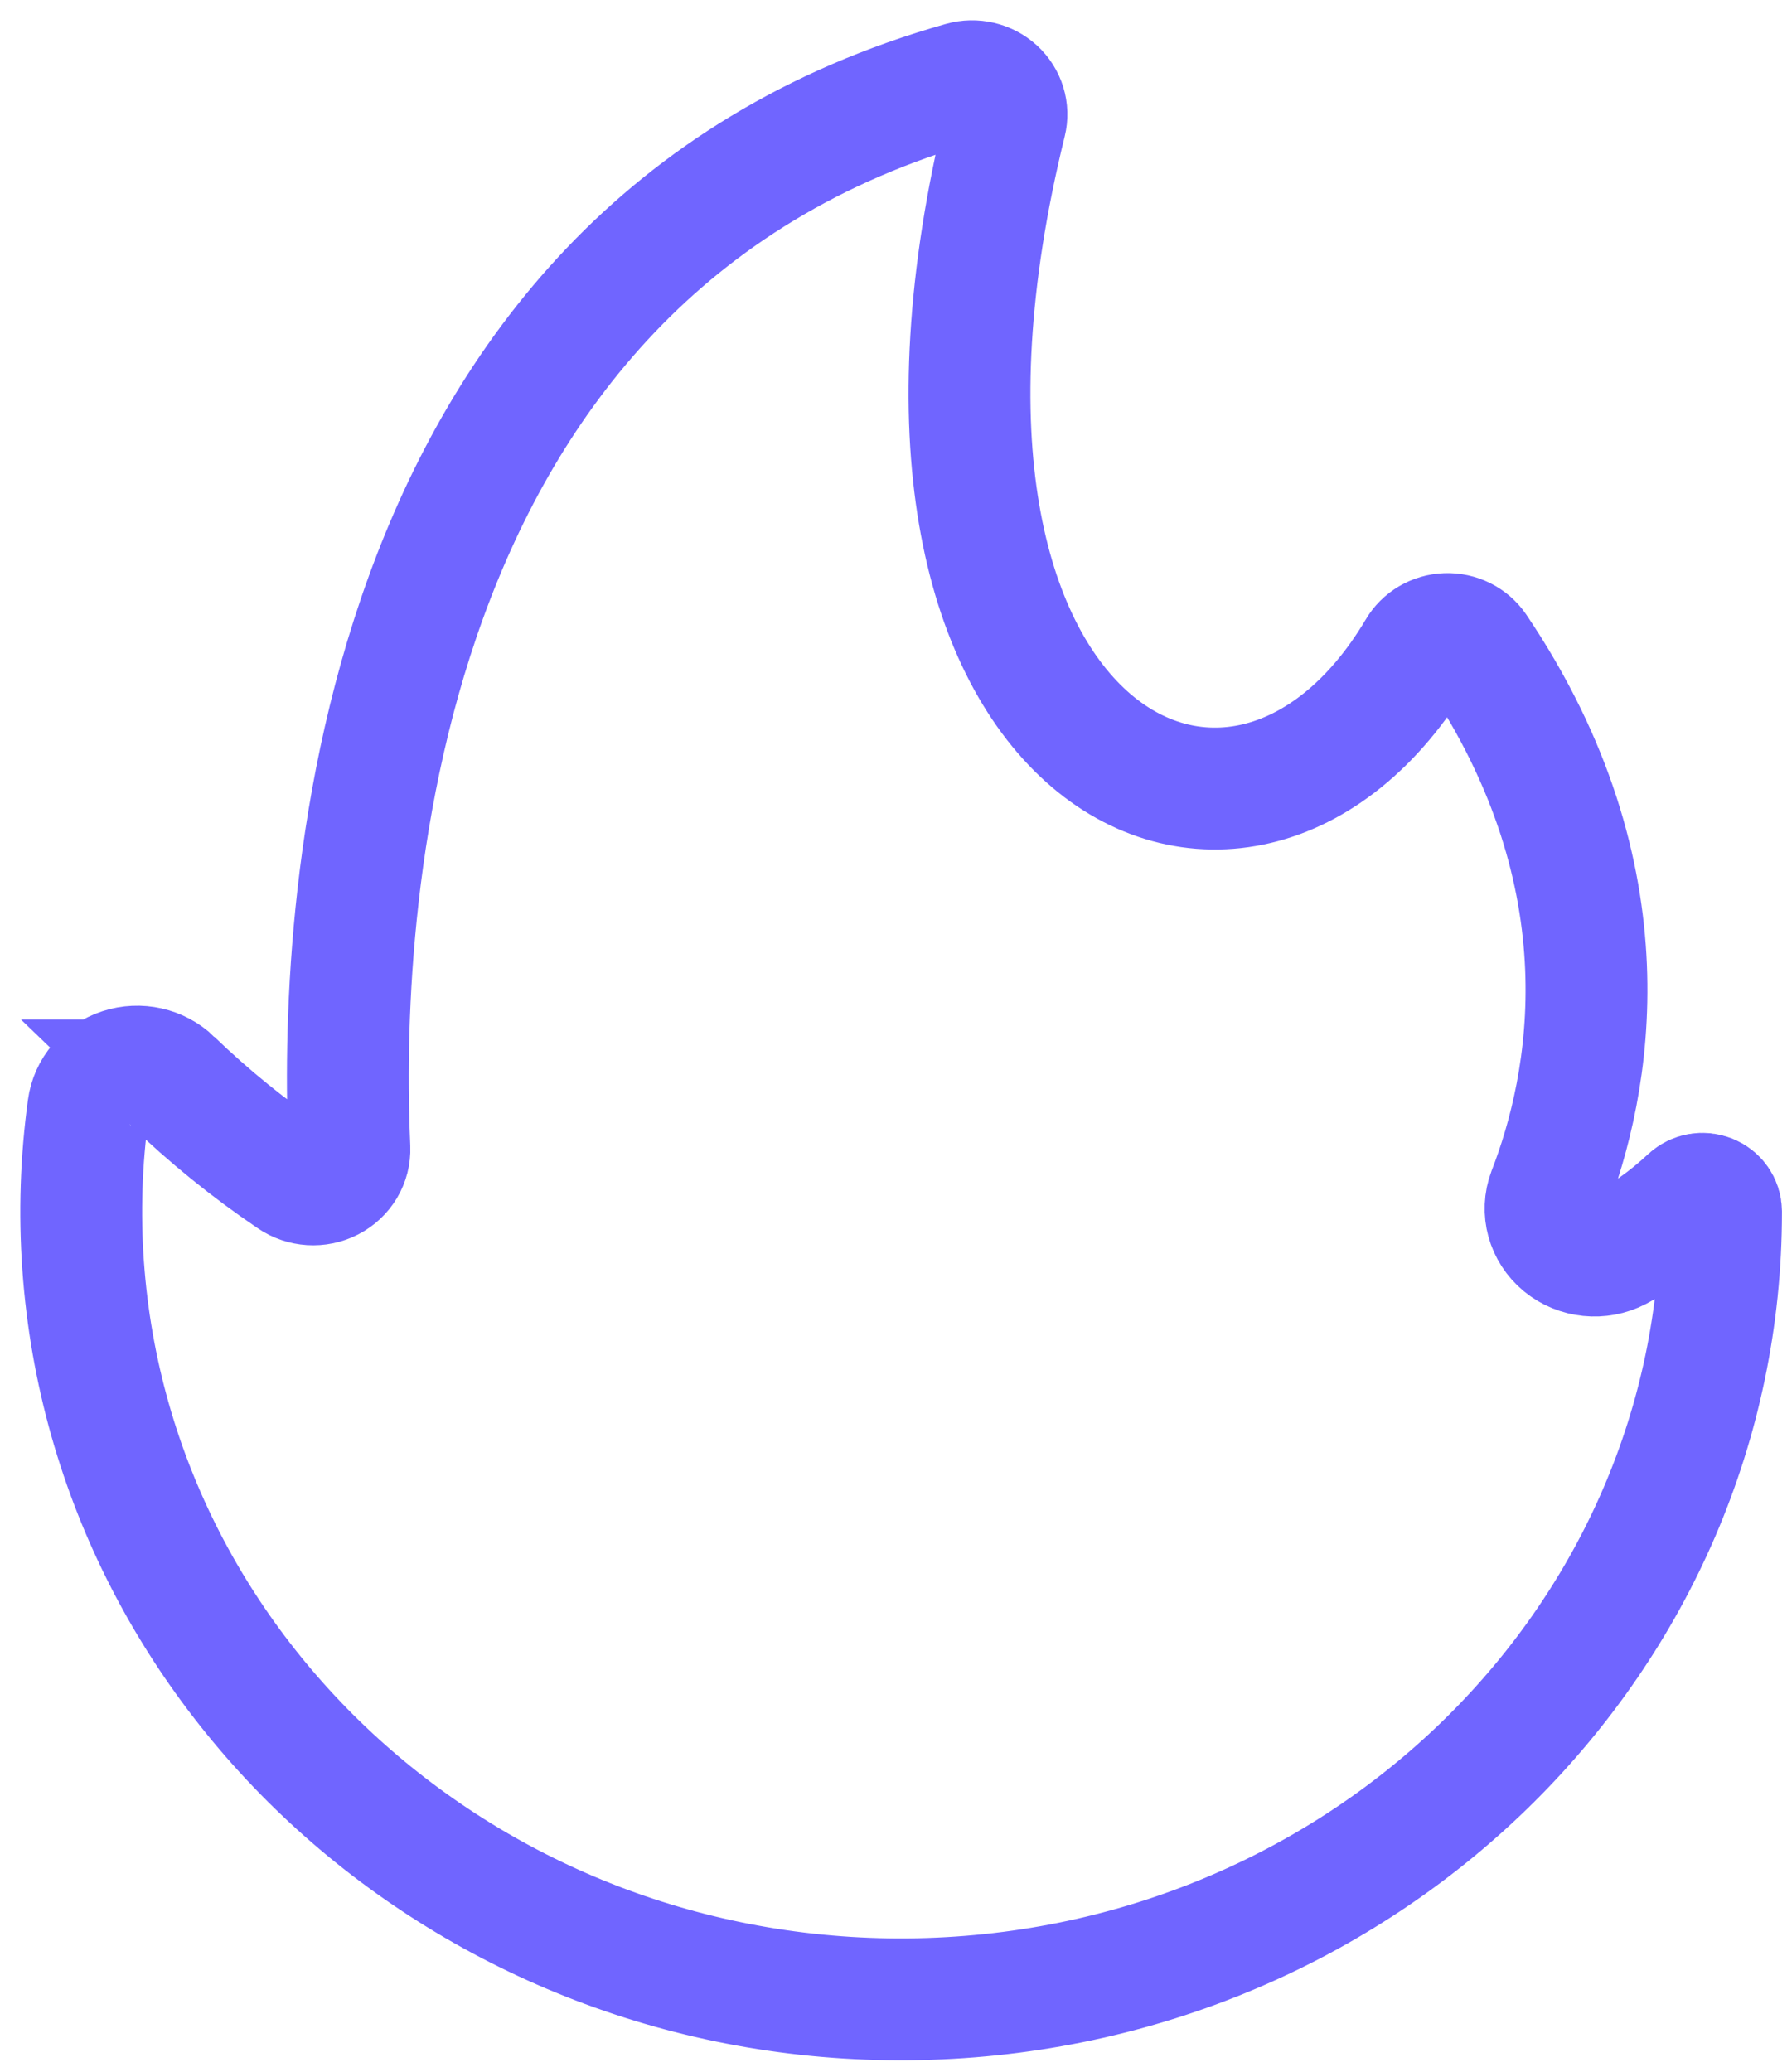 <svg width="44" height="51" viewBox="0 0 44 51" fill="none" xmlns="http://www.w3.org/2000/svg">
<path d="M4.233 26.599C5.144 27.478 6.133 28.28 7.19 28.994C7.467 29.185 7.833 29.208 8.133 29.053C8.434 28.898 8.616 28.592 8.603 28.265C8.359 22.877 8.843 6.227 23.696 2.033C23.986 1.951 24.299 2.024 24.518 2.224C24.737 2.425 24.828 2.722 24.758 3.004C20.915 18.62 30.54 23.389 34.915 16.019C35.056 15.774 35.321 15.618 35.612 15.608C35.904 15.598 36.179 15.736 36.339 15.97C40.161 21.639 39.153 26.711 38.127 29.358C37.957 29.81 38.096 30.315 38.475 30.628C38.855 30.941 39.396 30.996 39.836 30.767C40.482 30.426 41.076 30.002 41.603 29.508C41.735 29.387 41.929 29.353 42.097 29.421C42.265 29.489 42.375 29.646 42.376 29.821V29.832C42.38 40.279 33.756 48.848 22.879 49.205C12.002 49.563 2.787 41.58 2.047 31.158C1.955 29.862 1.998 28.561 2.175 27.273C2.234 26.832 2.548 26.462 2.986 26.319C3.423 26.176 3.907 26.285 4.234 26.599L4.233 26.599Z" stroke="#7065FF" stroke-width="3"/>
</svg>
